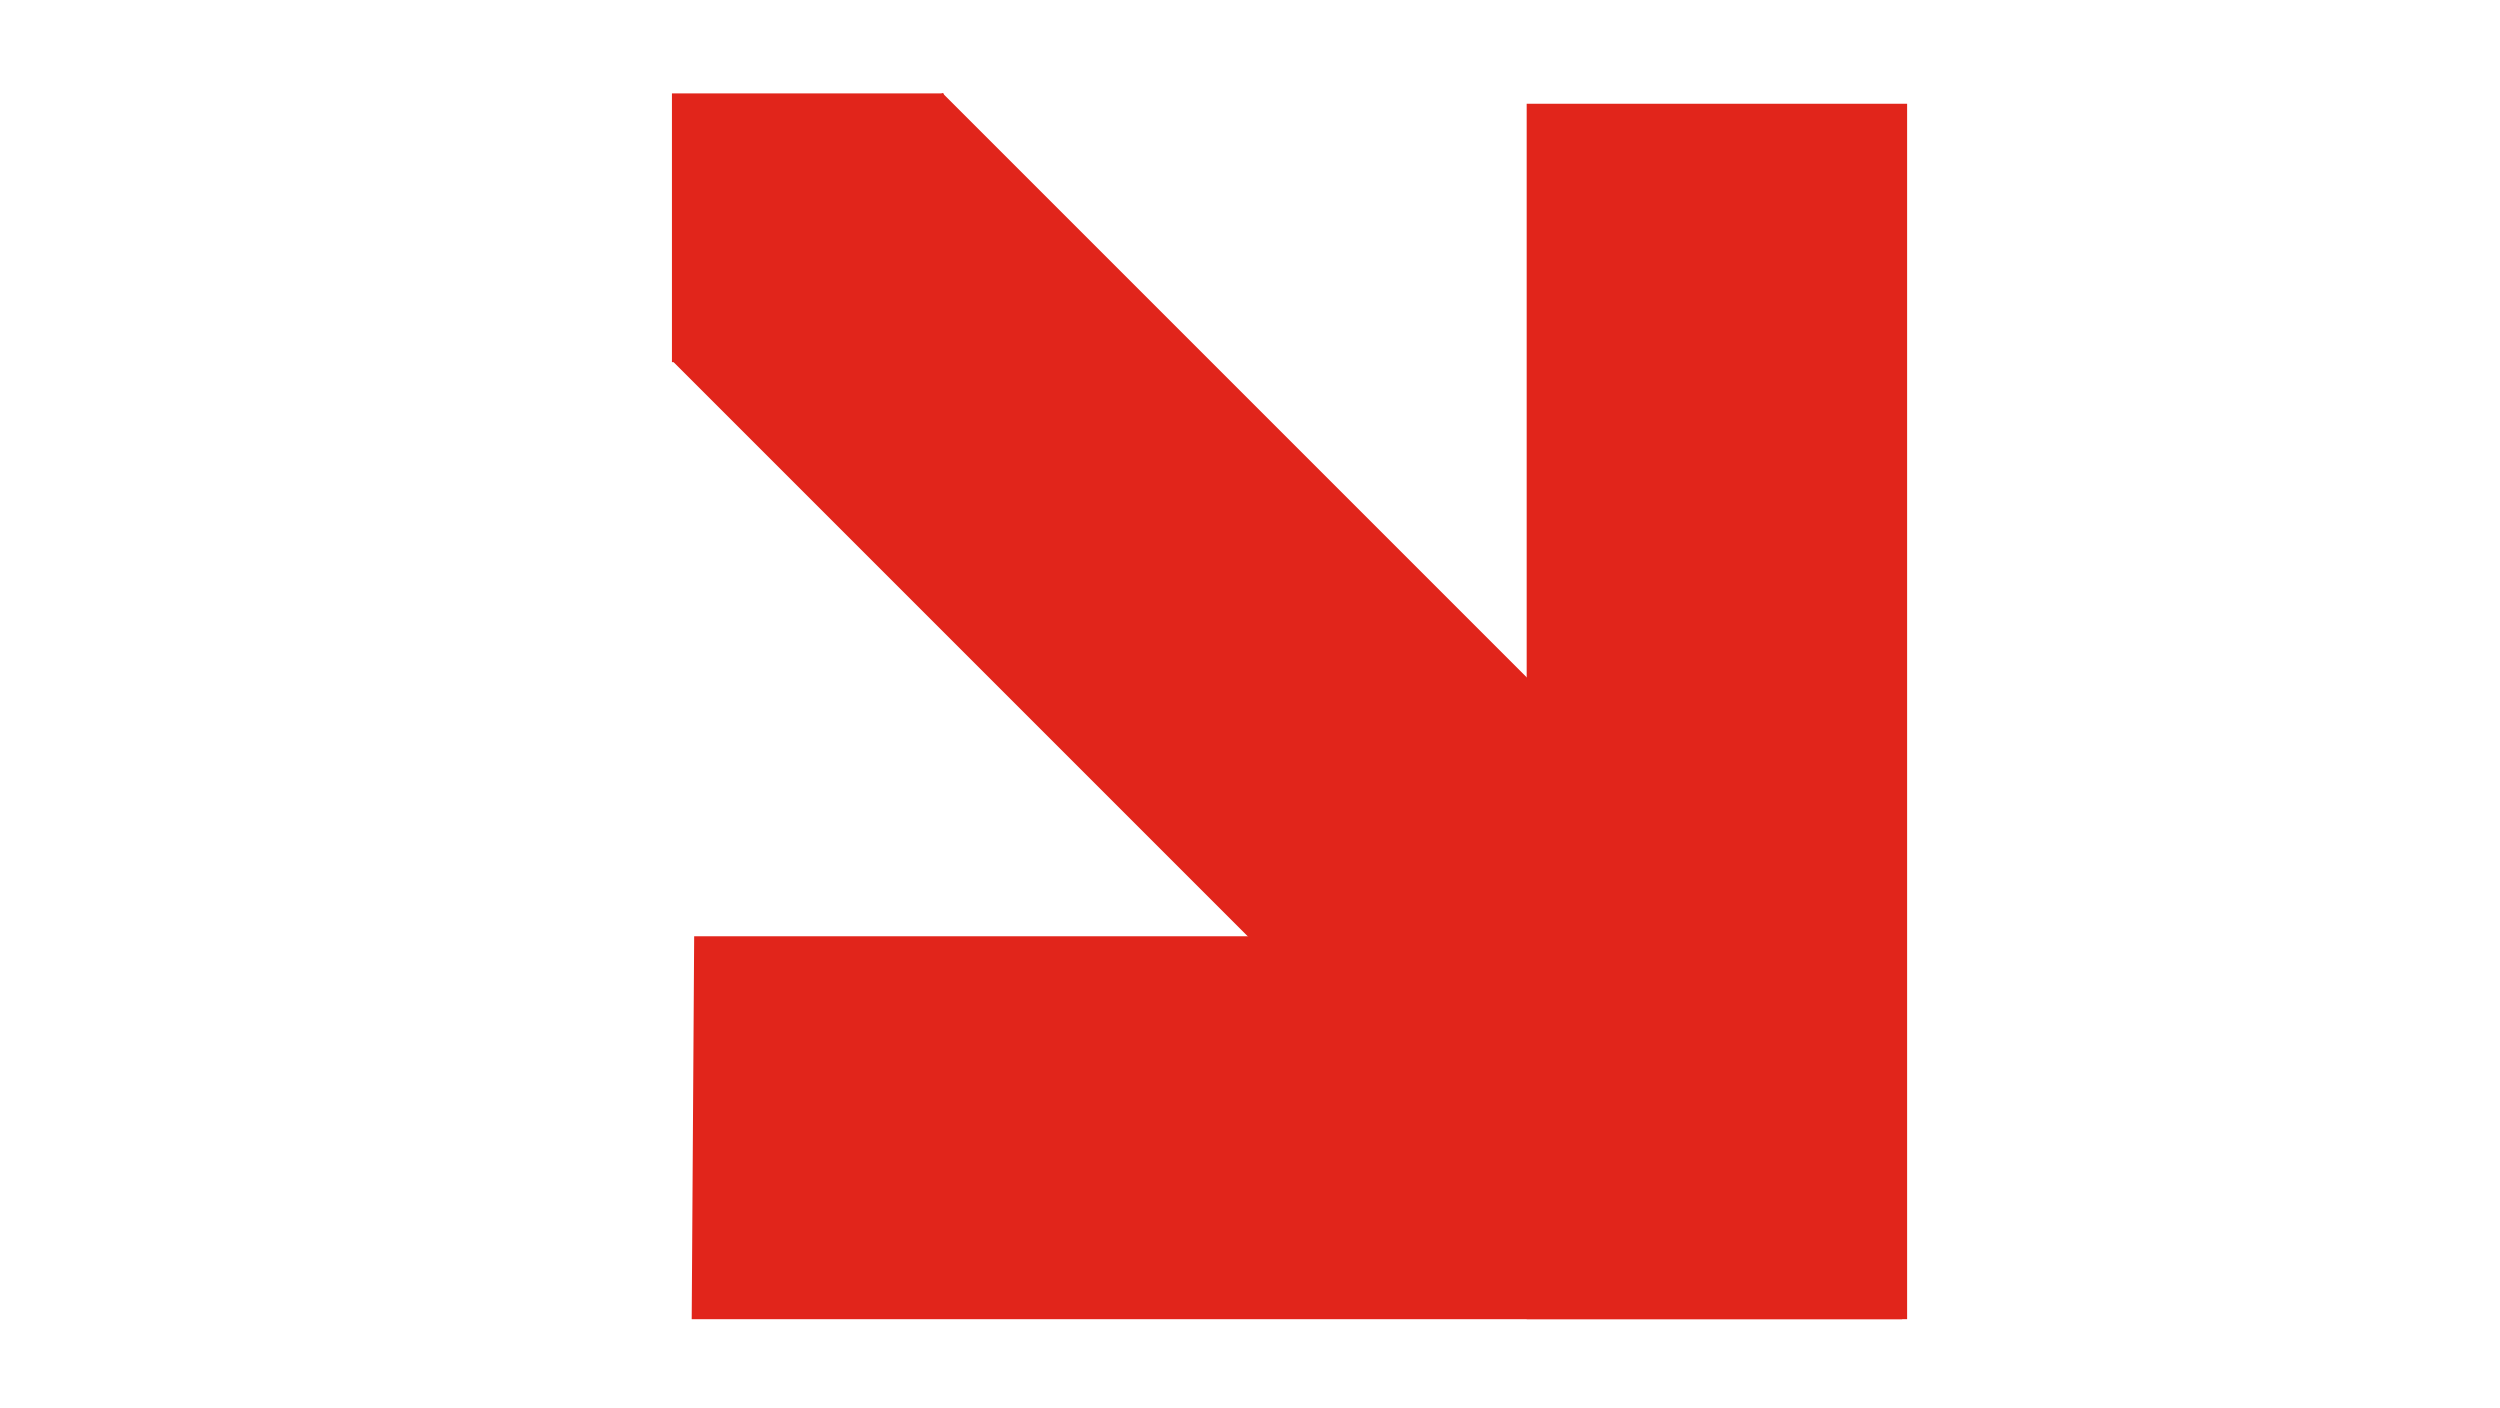 <svg xmlns="http://www.w3.org/2000/svg" height="285" viewBox="0 0 506 285" width="506"><g fill="#e1251b" fill-rule="evenodd" transform="translate(136 18.802)"><path d="m173 2.198h77v246h-77z"/><path d="m88 86.698 77.5.5v245l-77.5-.5z" transform="matrix(0 1 -1 0 336.198 82.698)"/><path d="m76-8.802h77v246h-77z" transform="matrix(.707 -.707 .707 .707 -47.214 114.411)"/><path d="m0 .098h55v54l-55 .4z"/></g></svg>